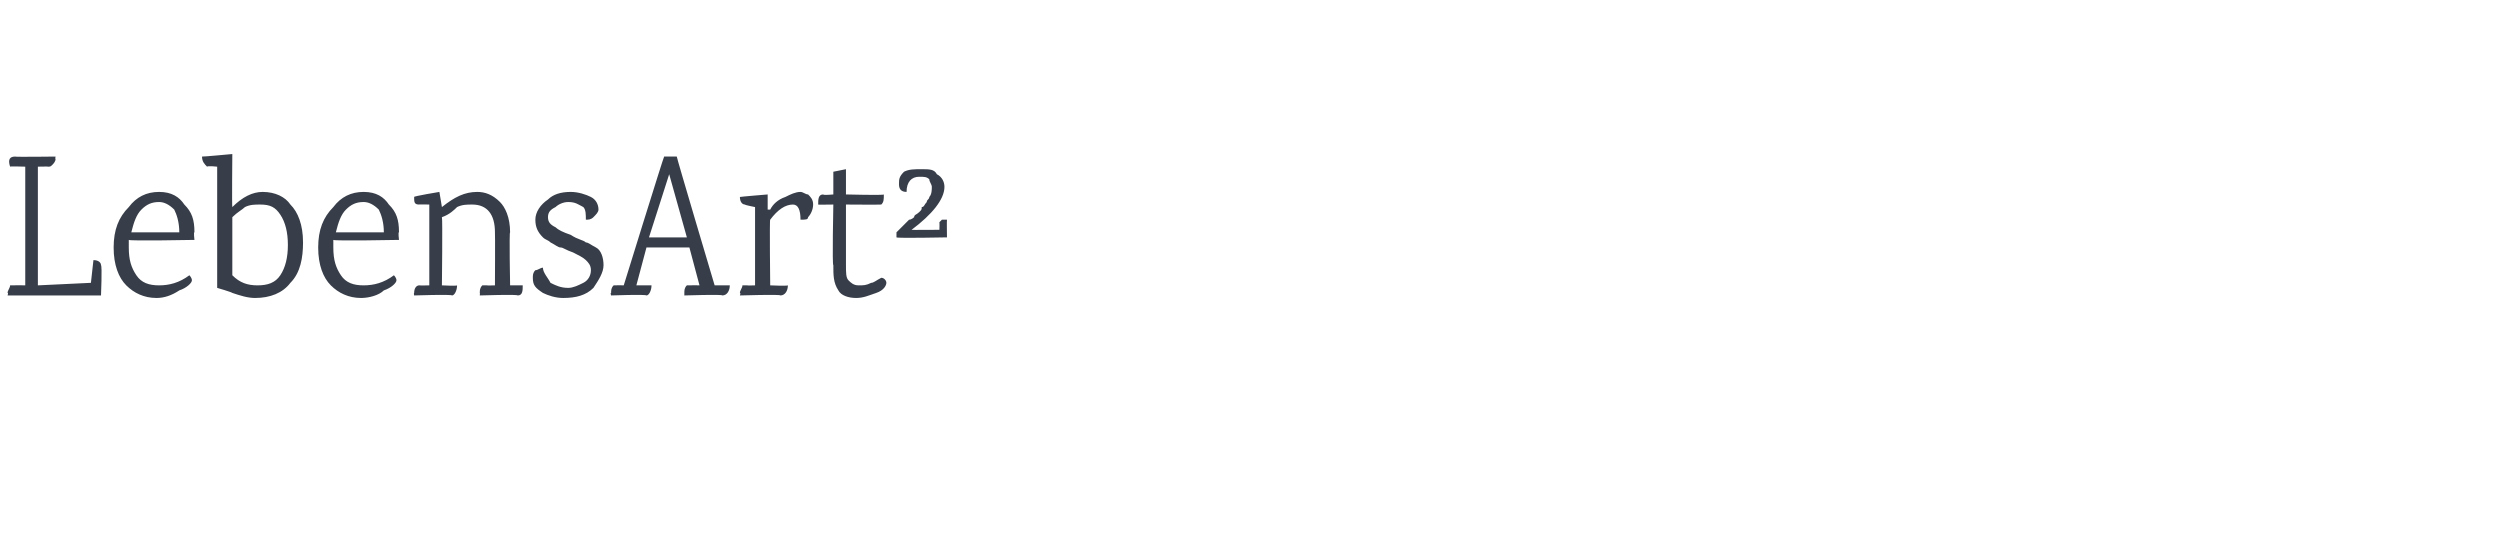 <?xml version="1.0" standalone="no"?><!DOCTYPE svg PUBLIC "-//W3C//DTD SVG 1.1//EN" "http://www.w3.org/Graphics/SVG/1.1/DTD/svg11.dtd"><svg xmlns="http://www.w3.org/2000/svg" version="1.1" width="99px" height="22.1px" viewBox="0 -1 99 22.1" style="top:-1px">  <desc>LebensArt²</desc>  <defs/>  <g id="Polygon221305">    <path d="M 3.7 9.3 C 3.9 9.3 4 9.4 4 9.5 C 4.05 9.54 4 10.7 4 10.7 L 0.3 10.7 C 0.3 10.7 0.34 10.59 0.3 10.6 C 0.3 10.5 0.4 10.4 0.4 10.3 C 0.5 10.3 0.5 10.3 0.6 10.3 C 0.58 10.29 1 10.3 1 10.3 L 1 5.6 C 1 5.6 0.36 5.58 0.4 5.6 C 0.3 5.3 0.4 5.2 0.6 5.2 C 0.58 5.22 2.2 5.2 2.2 5.2 C 2.2 5.2 2.18 5.29 2.2 5.3 C 2.2 5.4 2.1 5.5 2.1 5.5 C 2 5.6 2 5.6 1.9 5.6 C 1.93 5.59 1.5 5.6 1.5 5.6 L 1.5 10.3 L 3.6 10.2 L 3.7 9.3 C 3.7 9.3 3.7 9.33 3.7 9.3 Z M 7.7 8.5 C 7.7 8.5 5.14 8.55 5.1 8.5 C 5.1 8.6 5.1 8.7 5.1 8.8 C 5.1 9.3 5.2 9.6 5.4 9.9 C 5.6 10.2 5.9 10.3 6.3 10.3 C 6.7 10.3 7.1 10.2 7.5 9.9 C 7.5 9.9 7.6 10 7.6 10.1 C 7.6 10.2 7.4 10.4 7.1 10.5 C 6.8 10.7 6.5 10.8 6.2 10.8 C 5.7 10.8 5.3 10.6 5 10.3 C 4.7 10 4.5 9.5 4.5 8.8 C 4.5 8.1 4.7 7.6 5.1 7.2 C 5.4 6.8 5.8 6.6 6.3 6.6 C 6.8 6.6 7.1 6.8 7.3 7.1 C 7.6 7.4 7.7 7.7 7.7 8.2 C 7.66 8.17 7.7 8.5 7.7 8.5 Z M 7.1 8.2 C 7.1 7.8 7 7.5 6.9 7.3 C 6.7 7.1 6.5 7 6.3 7 C 6 7 5.8 7.1 5.6 7.3 C 5.4 7.5 5.3 7.8 5.2 8.2 C 5.2 8.2 7.1 8.2 7.1 8.2 Z M 9.2 7.2 C 9.6 6.8 10 6.6 10.4 6.6 C 10.9 6.6 11.3 6.8 11.5 7.1 C 11.8 7.4 12 7.9 12 8.6 C 12 9.2 11.9 9.8 11.5 10.2 C 11.2 10.6 10.7 10.8 10.1 10.8 C 9.8 10.8 9.5 10.7 9.2 10.6 C 9.18 10.57 8.6 10.4 8.6 10.4 L 8.6 5.6 C 8.6 5.6 8.22 5.56 8.2 5.6 C 8.1 5.5 8 5.4 8 5.2 C 8.02 5.21 9.2 5.1 9.2 5.1 C 9.2 5.1 9.18 7.19 9.2 7.2 Z M 9.2 9.9 C 9.5 10.2 9.8 10.3 10.2 10.3 C 10.6 10.3 10.9 10.2 11.1 9.9 C 11.3 9.6 11.4 9.2 11.4 8.7 C 11.4 8.2 11.3 7.8 11.1 7.5 C 10.9 7.2 10.7 7.1 10.3 7.1 C 10.1 7.1 9.9 7.1 9.7 7.2 C 9.6 7.3 9.4 7.4 9.2 7.6 C 9.2 7.6 9.2 9.9 9.2 9.9 Z M 15.8 8.5 C 15.8 8.5 13.25 8.55 13.2 8.5 C 13.2 8.6 13.2 8.7 13.2 8.8 C 13.2 9.3 13.3 9.6 13.5 9.9 C 13.7 10.2 14 10.3 14.4 10.3 C 14.8 10.3 15.2 10.2 15.6 9.9 C 15.6 9.9 15.7 10 15.7 10.1 C 15.7 10.2 15.5 10.4 15.2 10.5 C 15 10.7 14.6 10.8 14.3 10.8 C 13.8 10.8 13.4 10.6 13.1 10.3 C 12.8 10 12.6 9.5 12.6 8.8 C 12.6 8.1 12.8 7.6 13.2 7.2 C 13.5 6.8 13.9 6.6 14.4 6.6 C 14.9 6.6 15.2 6.8 15.4 7.1 C 15.7 7.4 15.8 7.7 15.8 8.2 C 15.76 8.17 15.8 8.5 15.8 8.5 Z M 15.2 8.2 C 15.2 7.8 15.1 7.5 15 7.3 C 14.8 7.1 14.6 7 14.4 7 C 14.1 7 13.9 7.1 13.7 7.3 C 13.5 7.5 13.4 7.8 13.3 8.2 C 13.3 8.2 15.2 8.2 15.2 8.2 Z M 20.7 10.3 C 20.7 10.5 20.7 10.7 20.5 10.7 C 20.5 10.65 19 10.7 19 10.7 C 19 10.7 19.01 10.59 19 10.6 C 19 10.5 19 10.4 19.1 10.3 C 19.2 10.3 19.2 10.3 19.3 10.3 C 19.26 10.31 19.6 10.3 19.6 10.3 C 19.6 10.3 19.61 8.22 19.6 8.2 C 19.6 7.5 19.3 7.1 18.7 7.1 C 18.5 7.1 18.3 7.1 18.1 7.2 C 18 7.3 17.8 7.5 17.5 7.6 C 17.53 7.64 17.5 10.3 17.5 10.3 C 17.5 10.3 18.1 10.33 18.1 10.3 C 18.1 10.5 18 10.7 17.9 10.7 C 17.88 10.65 16.4 10.7 16.4 10.7 C 16.4 10.7 16.38 10.59 16.4 10.6 C 16.4 10.4 16.5 10.3 16.6 10.3 C 16.63 10.31 17 10.3 17 10.3 L 17 7.1 C 17 7.1 16.56 7.09 16.6 7.1 C 16.4 7.1 16.4 7 16.4 6.8 C 16.37 6.77 17.4 6.6 17.4 6.6 L 17.5 7.2 C 17.5 7.2 17.53 7.24 17.5 7.2 C 18 6.8 18.4 6.6 18.9 6.6 C 19.2 6.6 19.5 6.7 19.8 7 C 20 7.2 20.2 7.6 20.2 8.2 C 20.16 8.16 20.2 10.3 20.2 10.3 L 20.7 10.3 C 20.7 10.3 20.72 10.33 20.7 10.3 Z M 21.2 7.7 C 21.2 7.4 21.4 7.1 21.7 6.9 C 21.9 6.7 22.2 6.6 22.6 6.6 C 22.9 6.6 23.2 6.7 23.4 6.8 C 23.6 6.9 23.7 7.1 23.7 7.3 C 23.7 7.4 23.6 7.5 23.5 7.6 C 23.4 7.7 23.3 7.7 23.2 7.7 C 23.2 7.5 23.2 7.3 23.1 7.2 C 22.9 7.1 22.8 7 22.5 7 C 22.3 7 22.1 7.1 22 7.2 C 21.8 7.3 21.7 7.4 21.7 7.6 C 21.7 7.8 21.8 7.9 22 8 C 22.1 8.1 22.3 8.2 22.6 8.3 C 22.9 8.5 23.1 8.5 23.2 8.6 C 23.3 8.6 23.4 8.7 23.6 8.8 C 23.8 8.9 23.9 9.2 23.9 9.5 C 23.9 9.8 23.7 10.1 23.5 10.4 C 23.2 10.7 22.8 10.8 22.3 10.8 C 22 10.8 21.7 10.7 21.5 10.6 C 21.2 10.4 21.1 10.3 21.1 10 C 21.1 9.9 21.1 9.8 21.2 9.7 C 21.3 9.7 21.4 9.6 21.5 9.6 C 21.5 9.8 21.7 10 21.8 10.2 C 22 10.3 22.2 10.4 22.5 10.4 C 22.7 10.4 22.9 10.3 23.1 10.2 C 23.3 10.1 23.4 9.9 23.4 9.7 C 23.4 9.5 23.3 9.4 23.2 9.3 C 23.1 9.2 22.9 9.1 22.7 9 C 22.4 8.9 22.3 8.8 22.2 8.8 C 22.1 8.8 22 8.7 21.8 8.6 C 21.7 8.5 21.6 8.5 21.5 8.4 C 21.3 8.2 21.2 8 21.2 7.7 C 21.2 7.7 21.2 7.7 21.2 7.7 Z M 28.9 10.3 C 28.9 10.5 28.8 10.7 28.6 10.7 C 28.64 10.65 27.1 10.7 27.1 10.7 C 27.1 10.7 27.1 10.59 27.1 10.6 C 27.1 10.5 27.1 10.4 27.2 10.3 C 27.3 10.3 27.3 10.3 27.4 10.3 C 27.35 10.29 27.7 10.3 27.7 10.3 L 27.3 8.8 L 25.6 8.8 L 25.2 10.3 C 25.2 10.3 25.78 10.3 25.8 10.3 C 25.8 10.5 25.7 10.7 25.6 10.7 C 25.56 10.65 24.2 10.7 24.2 10.7 C 24.2 10.7 24.16 10.59 24.2 10.6 C 24.2 10.5 24.2 10.4 24.3 10.3 C 24.3 10.3 24.4 10.3 24.4 10.3 C 24.41 10.29 24.7 10.3 24.7 10.3 C 24.7 10.3 26.27 5.23 26.3 5.2 C 26.4 5.2 26.6 5.2 26.8 5.2 C 26.79 5.23 28.3 10.3 28.3 10.3 L 28.9 10.3 C 28.9 10.3 28.86 10.3 28.9 10.3 Z M 25.7 8.4 L 27.2 8.4 L 26.5 5.9 L 25.7 8.4 Z M 30.5 7.3 C 30.6 7.1 30.8 6.9 31.1 6.8 C 31.3 6.7 31.5 6.6 31.7 6.6 C 31.8 6.6 31.9 6.7 32 6.7 C 32.1 6.8 32.2 6.9 32.2 7.1 C 32.2 7.3 32.1 7.5 32 7.6 C 32 7.7 31.9 7.7 31.7 7.7 C 31.7 7.3 31.6 7.1 31.4 7.1 C 31.1 7.1 30.8 7.3 30.5 7.7 C 30.47 7.68 30.5 10.3 30.5 10.3 C 30.5 10.3 31.16 10.33 31.2 10.3 C 31.2 10.5 31.1 10.7 30.9 10.7 C 30.94 10.65 29.3 10.7 29.3 10.7 C 29.3 10.7 29.34 10.59 29.3 10.6 C 29.3 10.5 29.4 10.4 29.4 10.3 C 29.5 10.3 29.5 10.3 29.6 10.3 C 29.58 10.31 29.9 10.3 29.9 10.3 L 29.9 7.2 C 29.9 7.2 29.49 7.12 29.5 7.1 C 29.4 7.1 29.3 7 29.3 6.8 C 29.31 6.79 30.4 6.7 30.4 6.7 L 30.4 7.3 L 30.5 7.3 C 30.5 7.3 30.47 7.27 30.5 7.3 Z M 33.5 7.1 C 33.5 7.1 33.5 9.46 33.5 9.5 C 33.5 9.8 33.5 10 33.6 10.1 C 33.7 10.2 33.8 10.3 34 10.3 C 34.2 10.3 34.3 10.3 34.5 10.2 C 34.6 10.2 34.7 10.1 34.9 10 C 35 10 35.1 10.1 35.1 10.2 C 35.1 10.3 35 10.5 34.7 10.6 C 34.4 10.7 34.2 10.8 33.9 10.8 C 33.6 10.8 33.3 10.7 33.2 10.5 C 33 10.2 33 9.9 33 9.5 C 32.95 9.53 33 7.1 33 7.1 C 33 7.1 32.37 7.11 32.4 7.1 C 32.4 6.9 32.4 6.7 32.6 6.7 C 32.6 6.74 33 6.7 33 6.7 L 33 5.8 L 33.5 5.7 L 33.5 6.7 C 33.5 6.7 35 6.74 35 6.7 C 35 6.9 35 7 34.9 7.1 C 34.88 7.11 33.5 7.1 33.5 7.1 Z M 37.5 8.4 C 37.5 8.4 35.53 8.44 35.5 8.4 C 35.5 8.3 35.5 8.2 35.5 8.2 C 35.6 8.1 35.6 8.1 35.7 8 C 35.8 7.9 35.9 7.8 36 7.7 C 36.1 7.7 36.2 7.6 36.2 7.6 C 36.2 7.5 36.3 7.5 36.4 7.4 C 36.5 7.3 36.5 7.3 36.5 7.2 C 36.6 7.2 36.6 7.1 36.7 7 C 36.7 6.9 36.8 6.9 36.8 6.8 C 36.9 6.7 36.9 6.5 36.9 6.4 C 36.9 6.3 36.8 6.2 36.8 6.1 C 36.7 6 36.6 6 36.4 6 C 36.1 6 35.9 6.2 35.9 6.6 C 35.7 6.6 35.6 6.5 35.6 6.3 C 35.6 6.1 35.6 6 35.8 5.8 C 36 5.7 36.2 5.7 36.5 5.7 C 36.8 5.7 37 5.7 37.1 5.9 C 37.3 6 37.4 6.2 37.4 6.4 C 37.4 6.9 36.9 7.5 36.1 8.1 C 36.06 8.11 37.2 8.1 37.2 8.1 C 37.2 8.1 37.21 7.85 37.2 7.8 C 37.2 7.8 37.3 7.7 37.3 7.7 C 37.4 7.7 37.4 7.7 37.5 7.7 C 37.49 7.69 37.5 8.4 37.5 8.4 Z " stroke="none" fill="#383e49"/>  </g></svg>